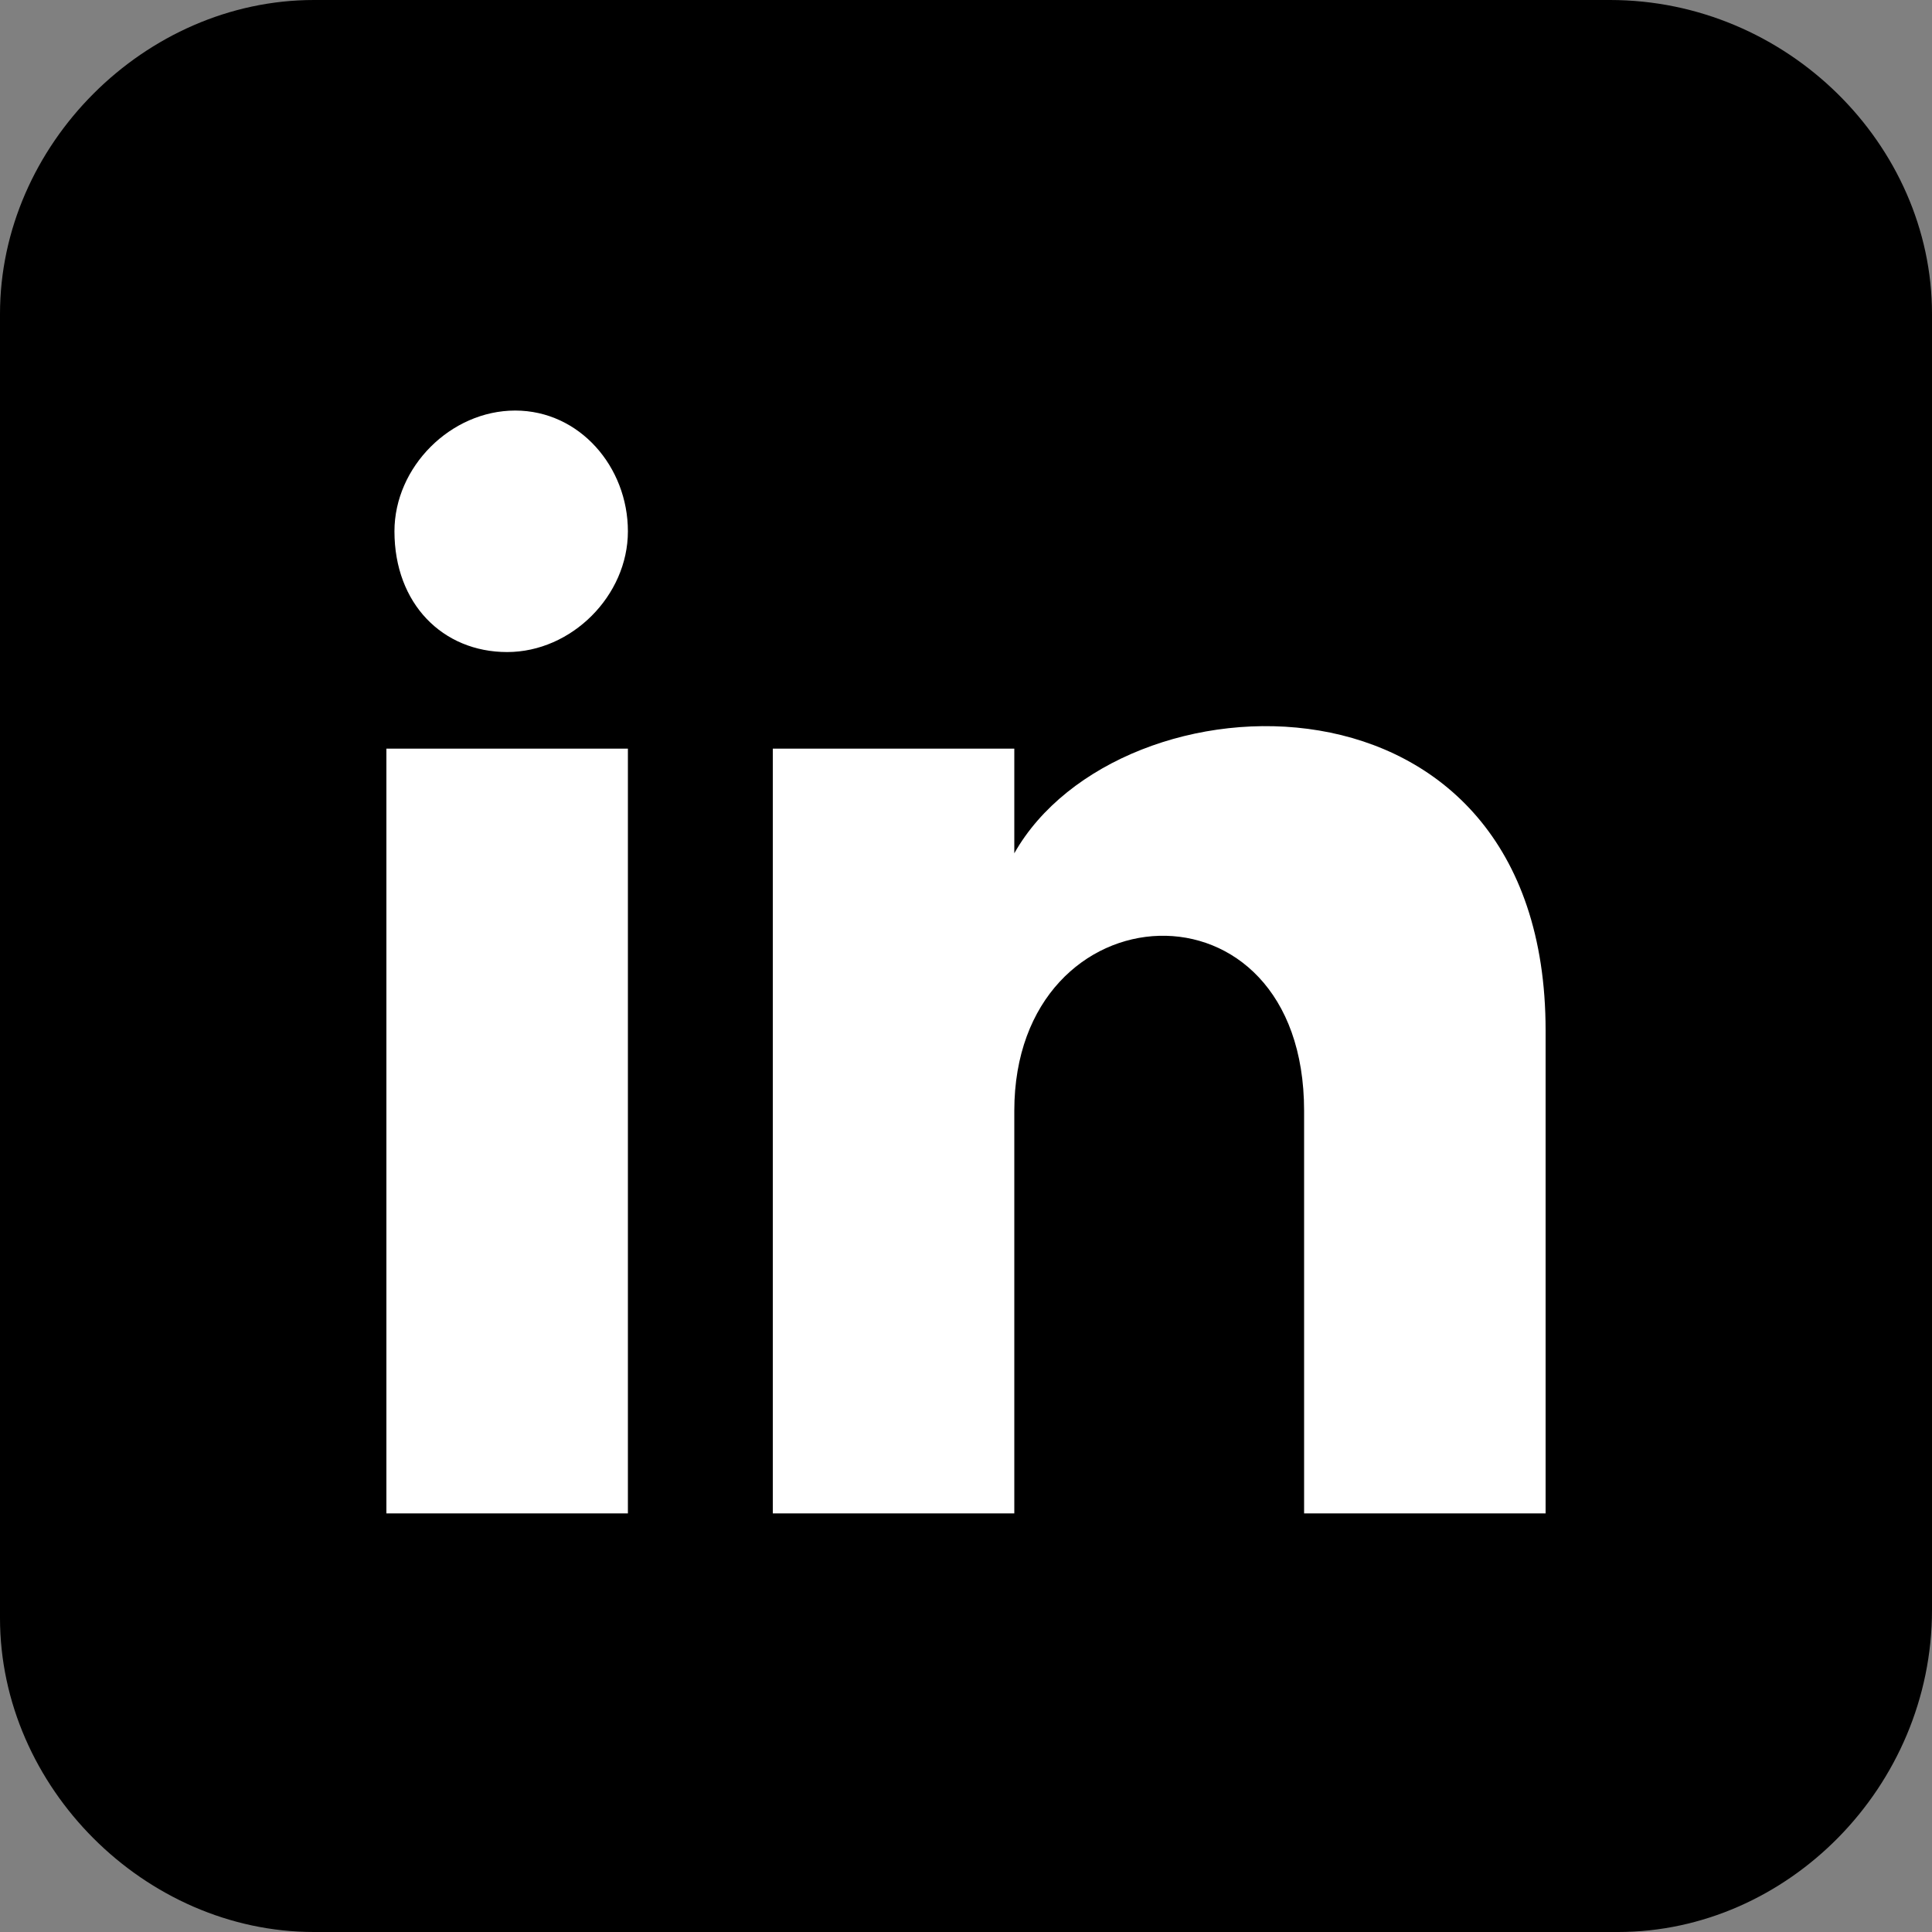 <?xml version="1.0" encoding="utf-8"?>
<svg version="1.1" id="Layer_1" xmlns="http://www.w3.org/2000/svg" xmlns:xlink="http://www.w3.org/1999/xlink" x="0px" y="0px"
	 viewBox="0 0 24 24" style="enable-background:new 0 0 24 24;" xml:space="preserve">
<rect x="0" y="0" width="24" height="24" fill="#808080" stroke="none"/>
<style type="text/css">
	.st0{fill:#FFFFFF;}
</style>
<path d="M20.1,24H3.9C1.8,24,0,22.2,0,20.1V3.9C0,1.8,1.8,0,3.9,0h16.1C22.2,0,24,1.8,24,3.9v16.1C24,22.2,22.2,24,20.1,24z"/>
<path class="st0" d="M7.8,6.6c0,0.8-0.7,1.5-1.5,1.5S4.9,7.5,4.9,6.6c0-0.8,0.7-1.5,1.5-1.5S7.8,5.8,7.8,6.6z M7.8,9.3h-3v9.5h3V9.3
	z M12.6,9.3h-3v9.5h3v-5c0-2.8,3.6-3,3.6,0v5h3v-6c0-4.7-5.3-4.5-6.6-2.2C12.6,10.6,12.6,9.3,12.6,9.3z"/>
</svg>
